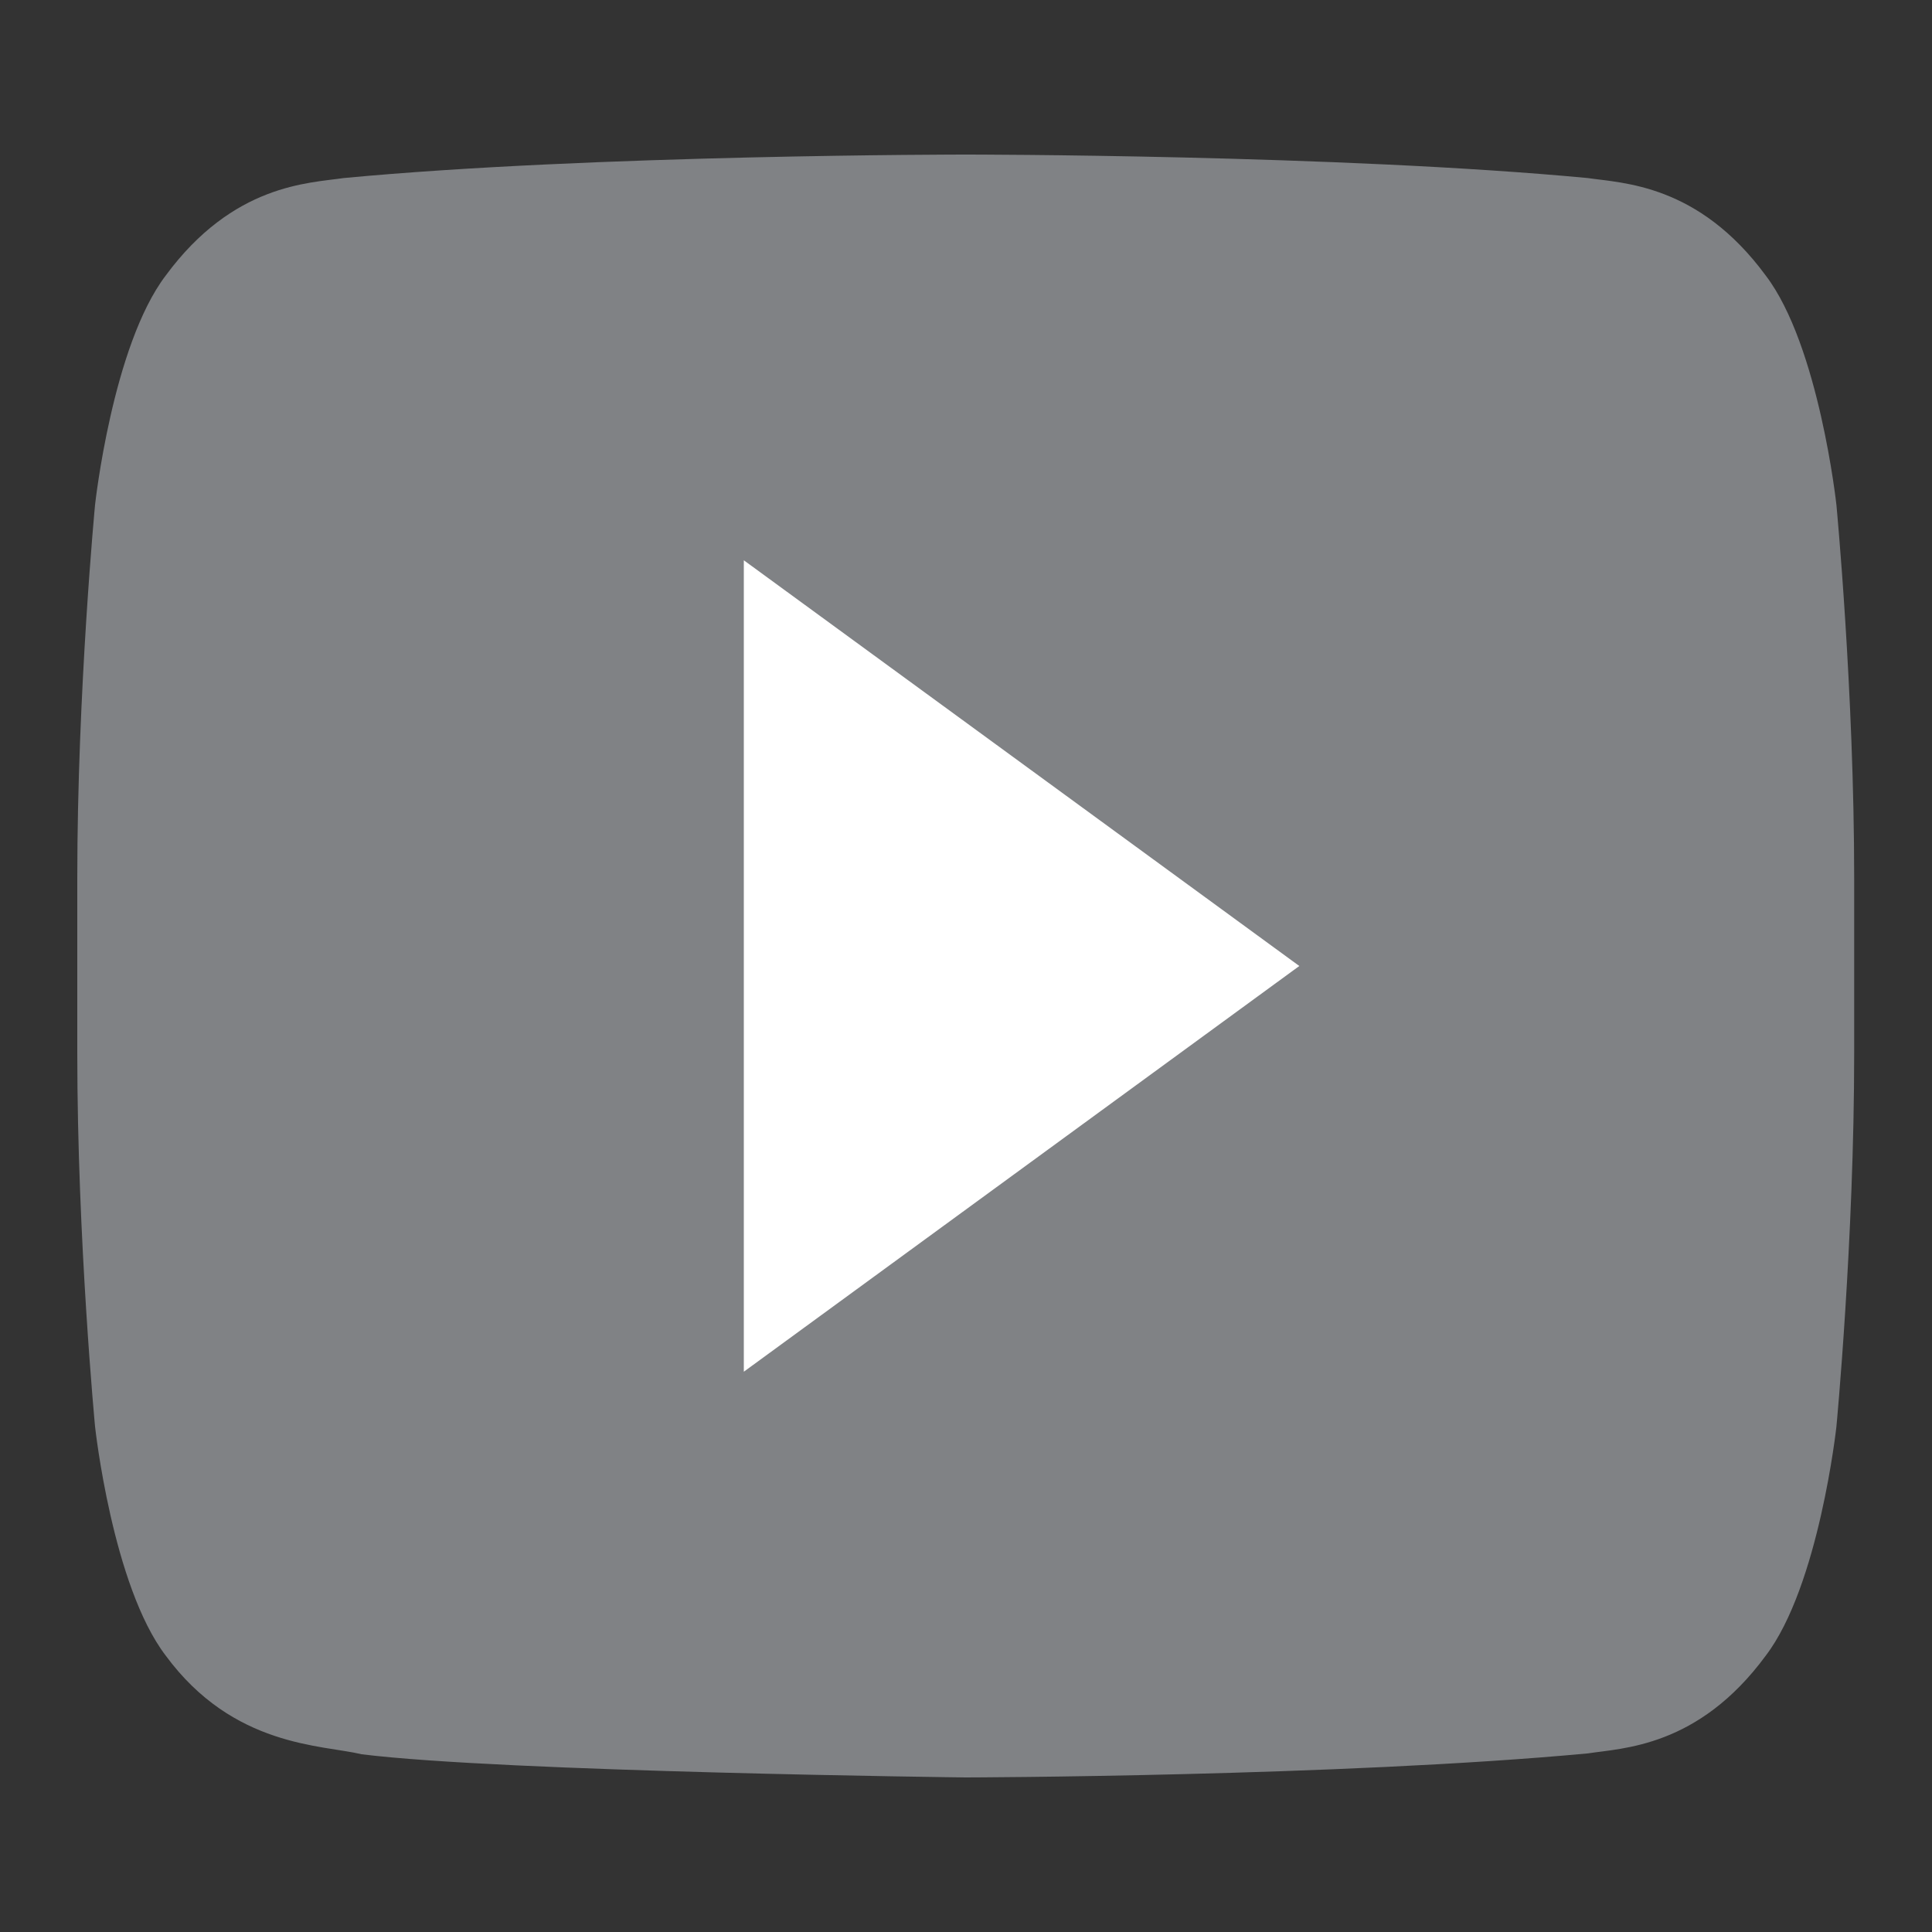 <svg width="25" height="25" viewBox="0 0 25 25" fill="none" xmlns="http://www.w3.org/2000/svg">
<rect x="0" y="0" width="25" height="25" fill="#333333" stroke="none"/>
<path d="M22.763 4.532C22.763 4.532 22.539 2.473 21.849 1.566C20.975 0.378 19.995 0.371 19.546 0.304C16.328 0 11.501 0 11.501 0H11.491C11.491 0 6.664 0 3.447 0.304C2.998 0.371 2.019 0.378 1.144 1.566C0.455 2.473 0.23 4.532 0.23 4.532C0.23 4.532 0 6.947 0 9.363V11.628C0 14.046 0.23 16.46 0.23 16.46C0.23 16.46 0.454 18.518 1.144 19.423C2.019 20.611 3.167 20.576 3.679 20.7C5.518 20.929 11.496 21 11.496 21C11.496 21 16.328 20.989 19.546 20.689C19.995 20.619 20.975 20.612 21.849 19.424C22.538 18.519 22.763 16.461 22.763 16.461C22.763 16.461 22.993 14.046 22.993 11.629V9.364C22.993 6.947 22.763 4.532 22.763 4.532Z" transform="translate(1 2)" fill="#808285"/>
<path d="M0 0V10.5L7.188 5.25L0 0Z" transform="translate(9.625 7.25)" fill="white"/>
</svg>
